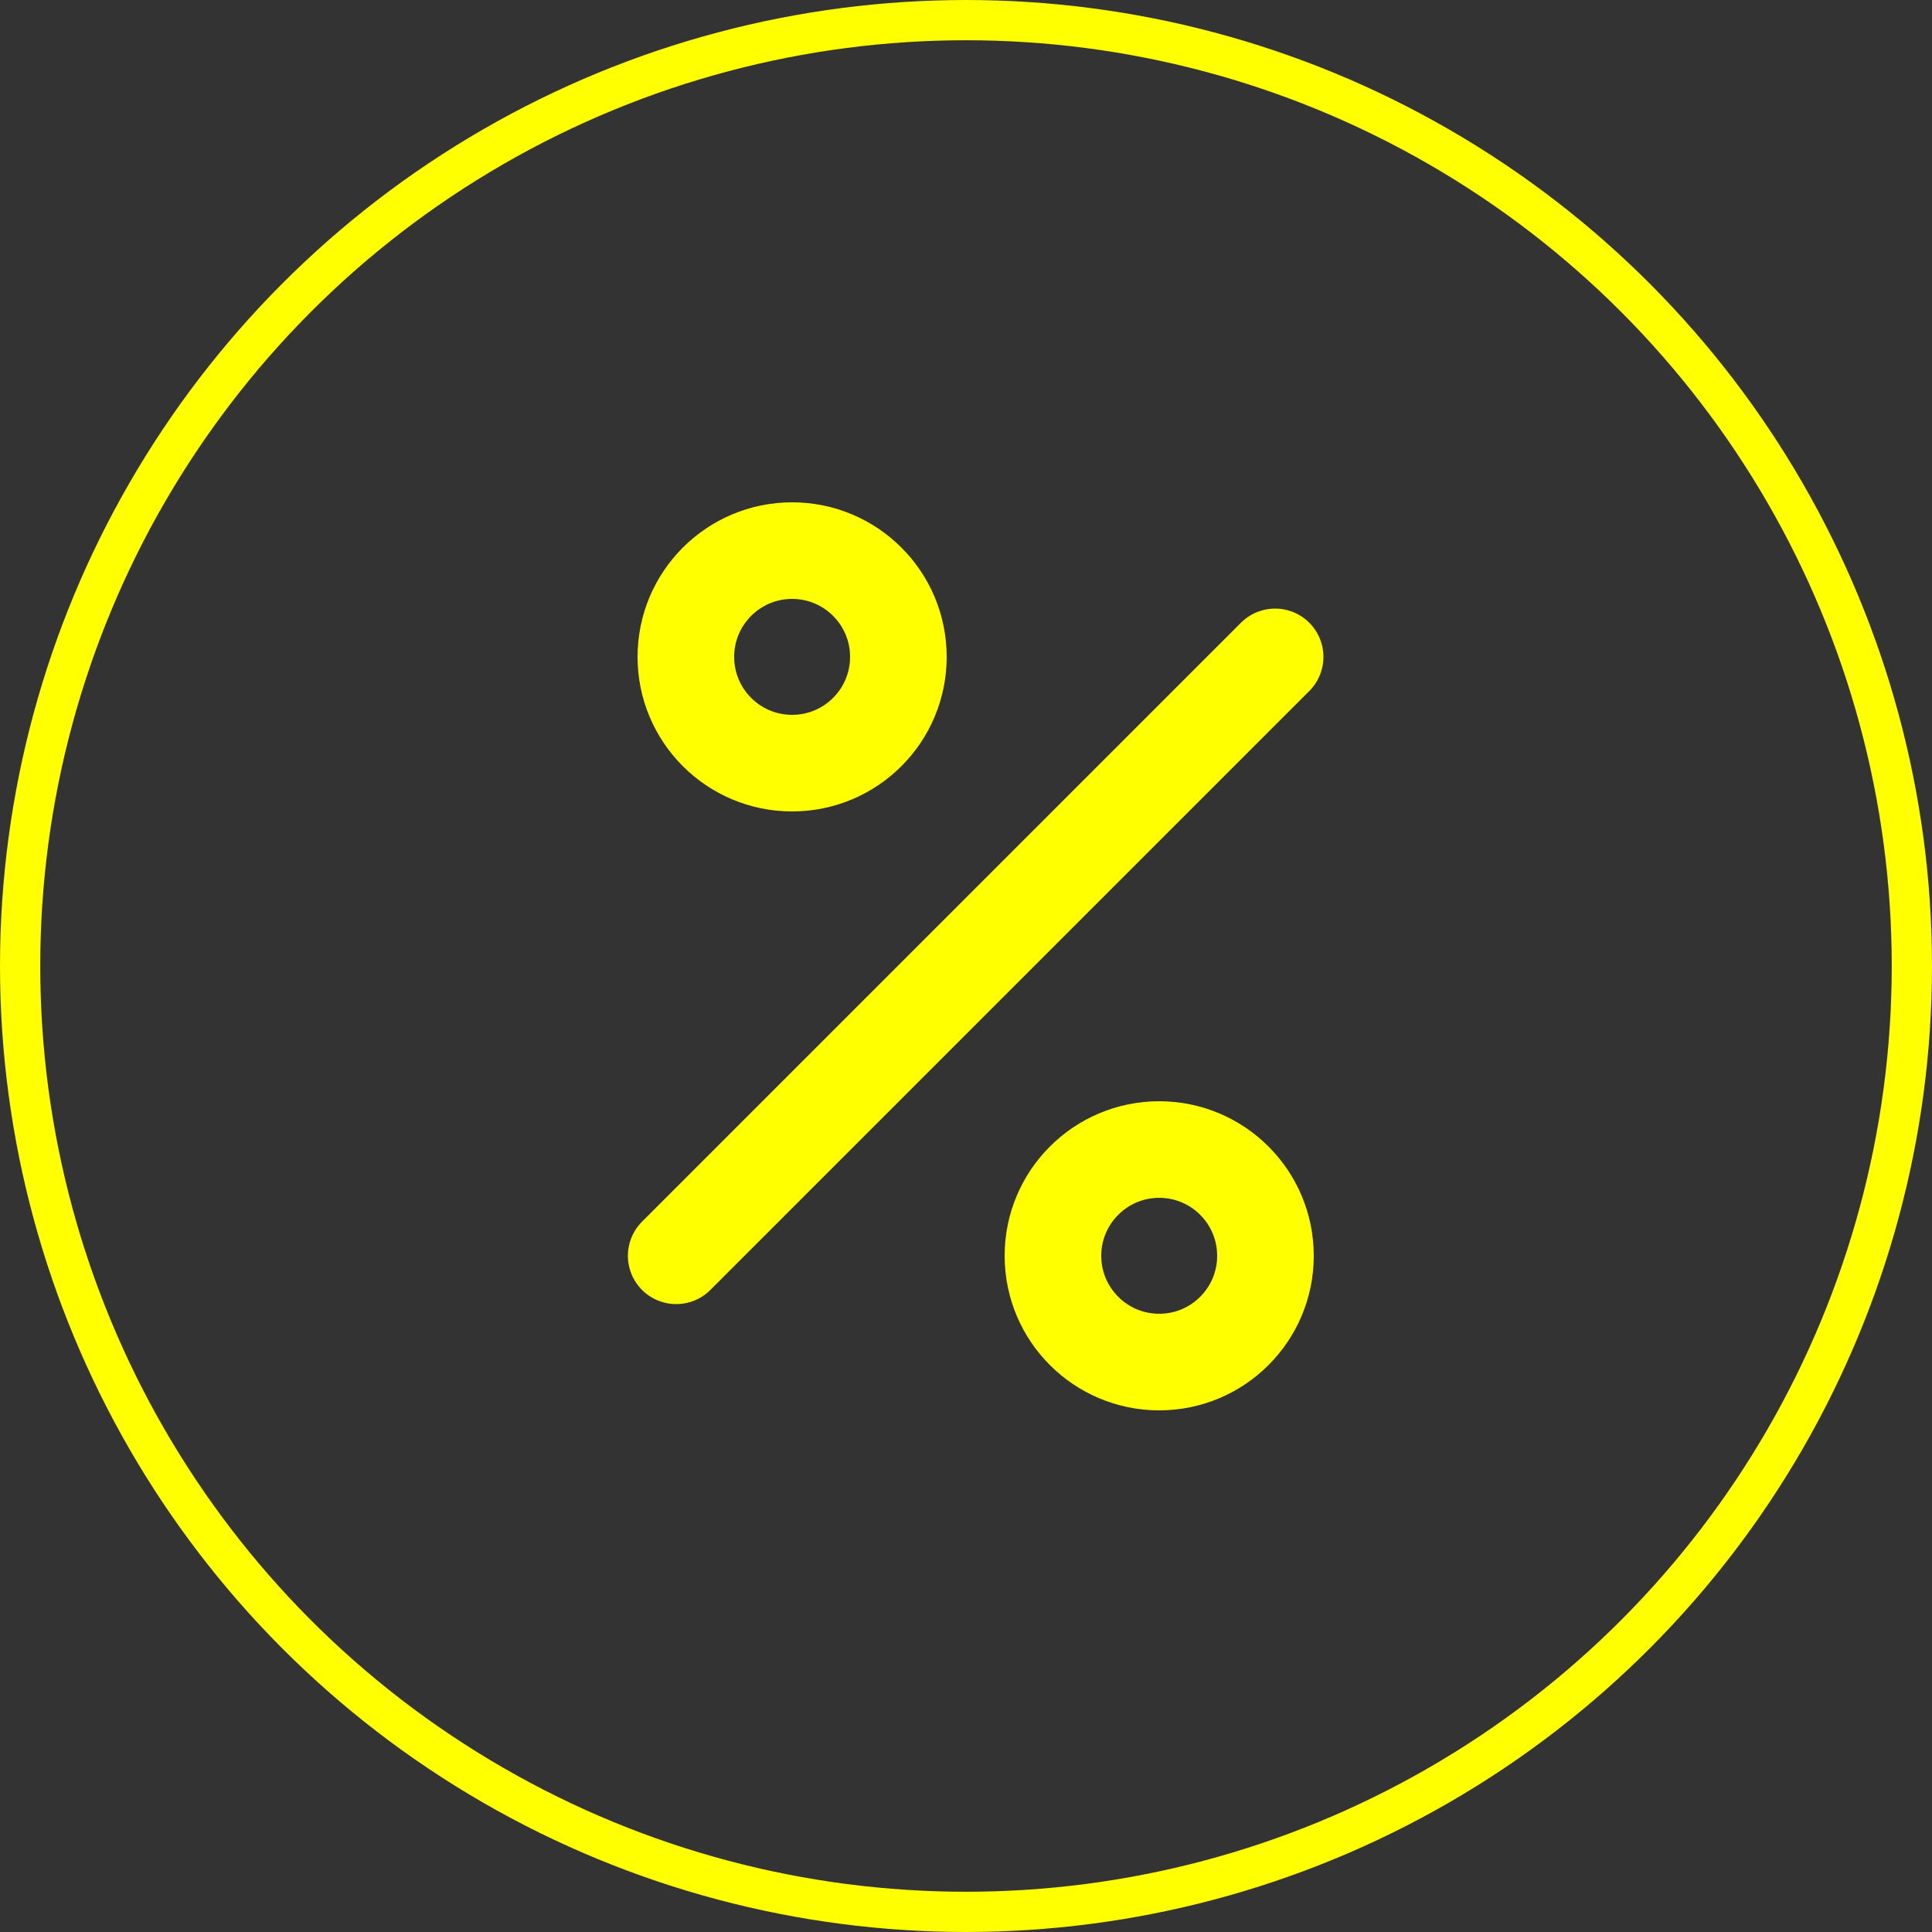 <svg width="100" height="100" viewBox="0 0 100 100" fill="none" xmlns="http://www.w3.org/2000/svg">
<rect x="0" y="0" width="100" height="100" fill="#333333" stroke="none"/>
<g id="Group 3069">
<circle id="Ellipse 6" cx="50" cy="50" r="48.958" stroke="#FFFF00" stroke-width="2.083"/>
<g id="Mask group">
<mask id="mask0_731_15987" style="mask-type:alpha" maskUnits="userSpaceOnUse" x="25" y="25" width="50" height="50">
<rect id="Rectangle 682" x="25" y="25" width="50" height="50" fill="#D9D9D9"/>
</mask>
<g mask="url(#mask0_731_15987)">
<g id="Group 3075">
<path id="Line 22" d="M66 34L35 65" stroke="#FFFF00" stroke-width="5" stroke-linecap="round"/>
<circle id="Ellipse 22" cx="41" cy="34" r="5.5" stroke="#FFFF00" stroke-width="5"/>
<circle id="Ellipse 23" cx="60" cy="65" r="5.5" stroke="#FFFF00" stroke-width="5"/>
</g>
</g>
</g>
</g>
</svg>
